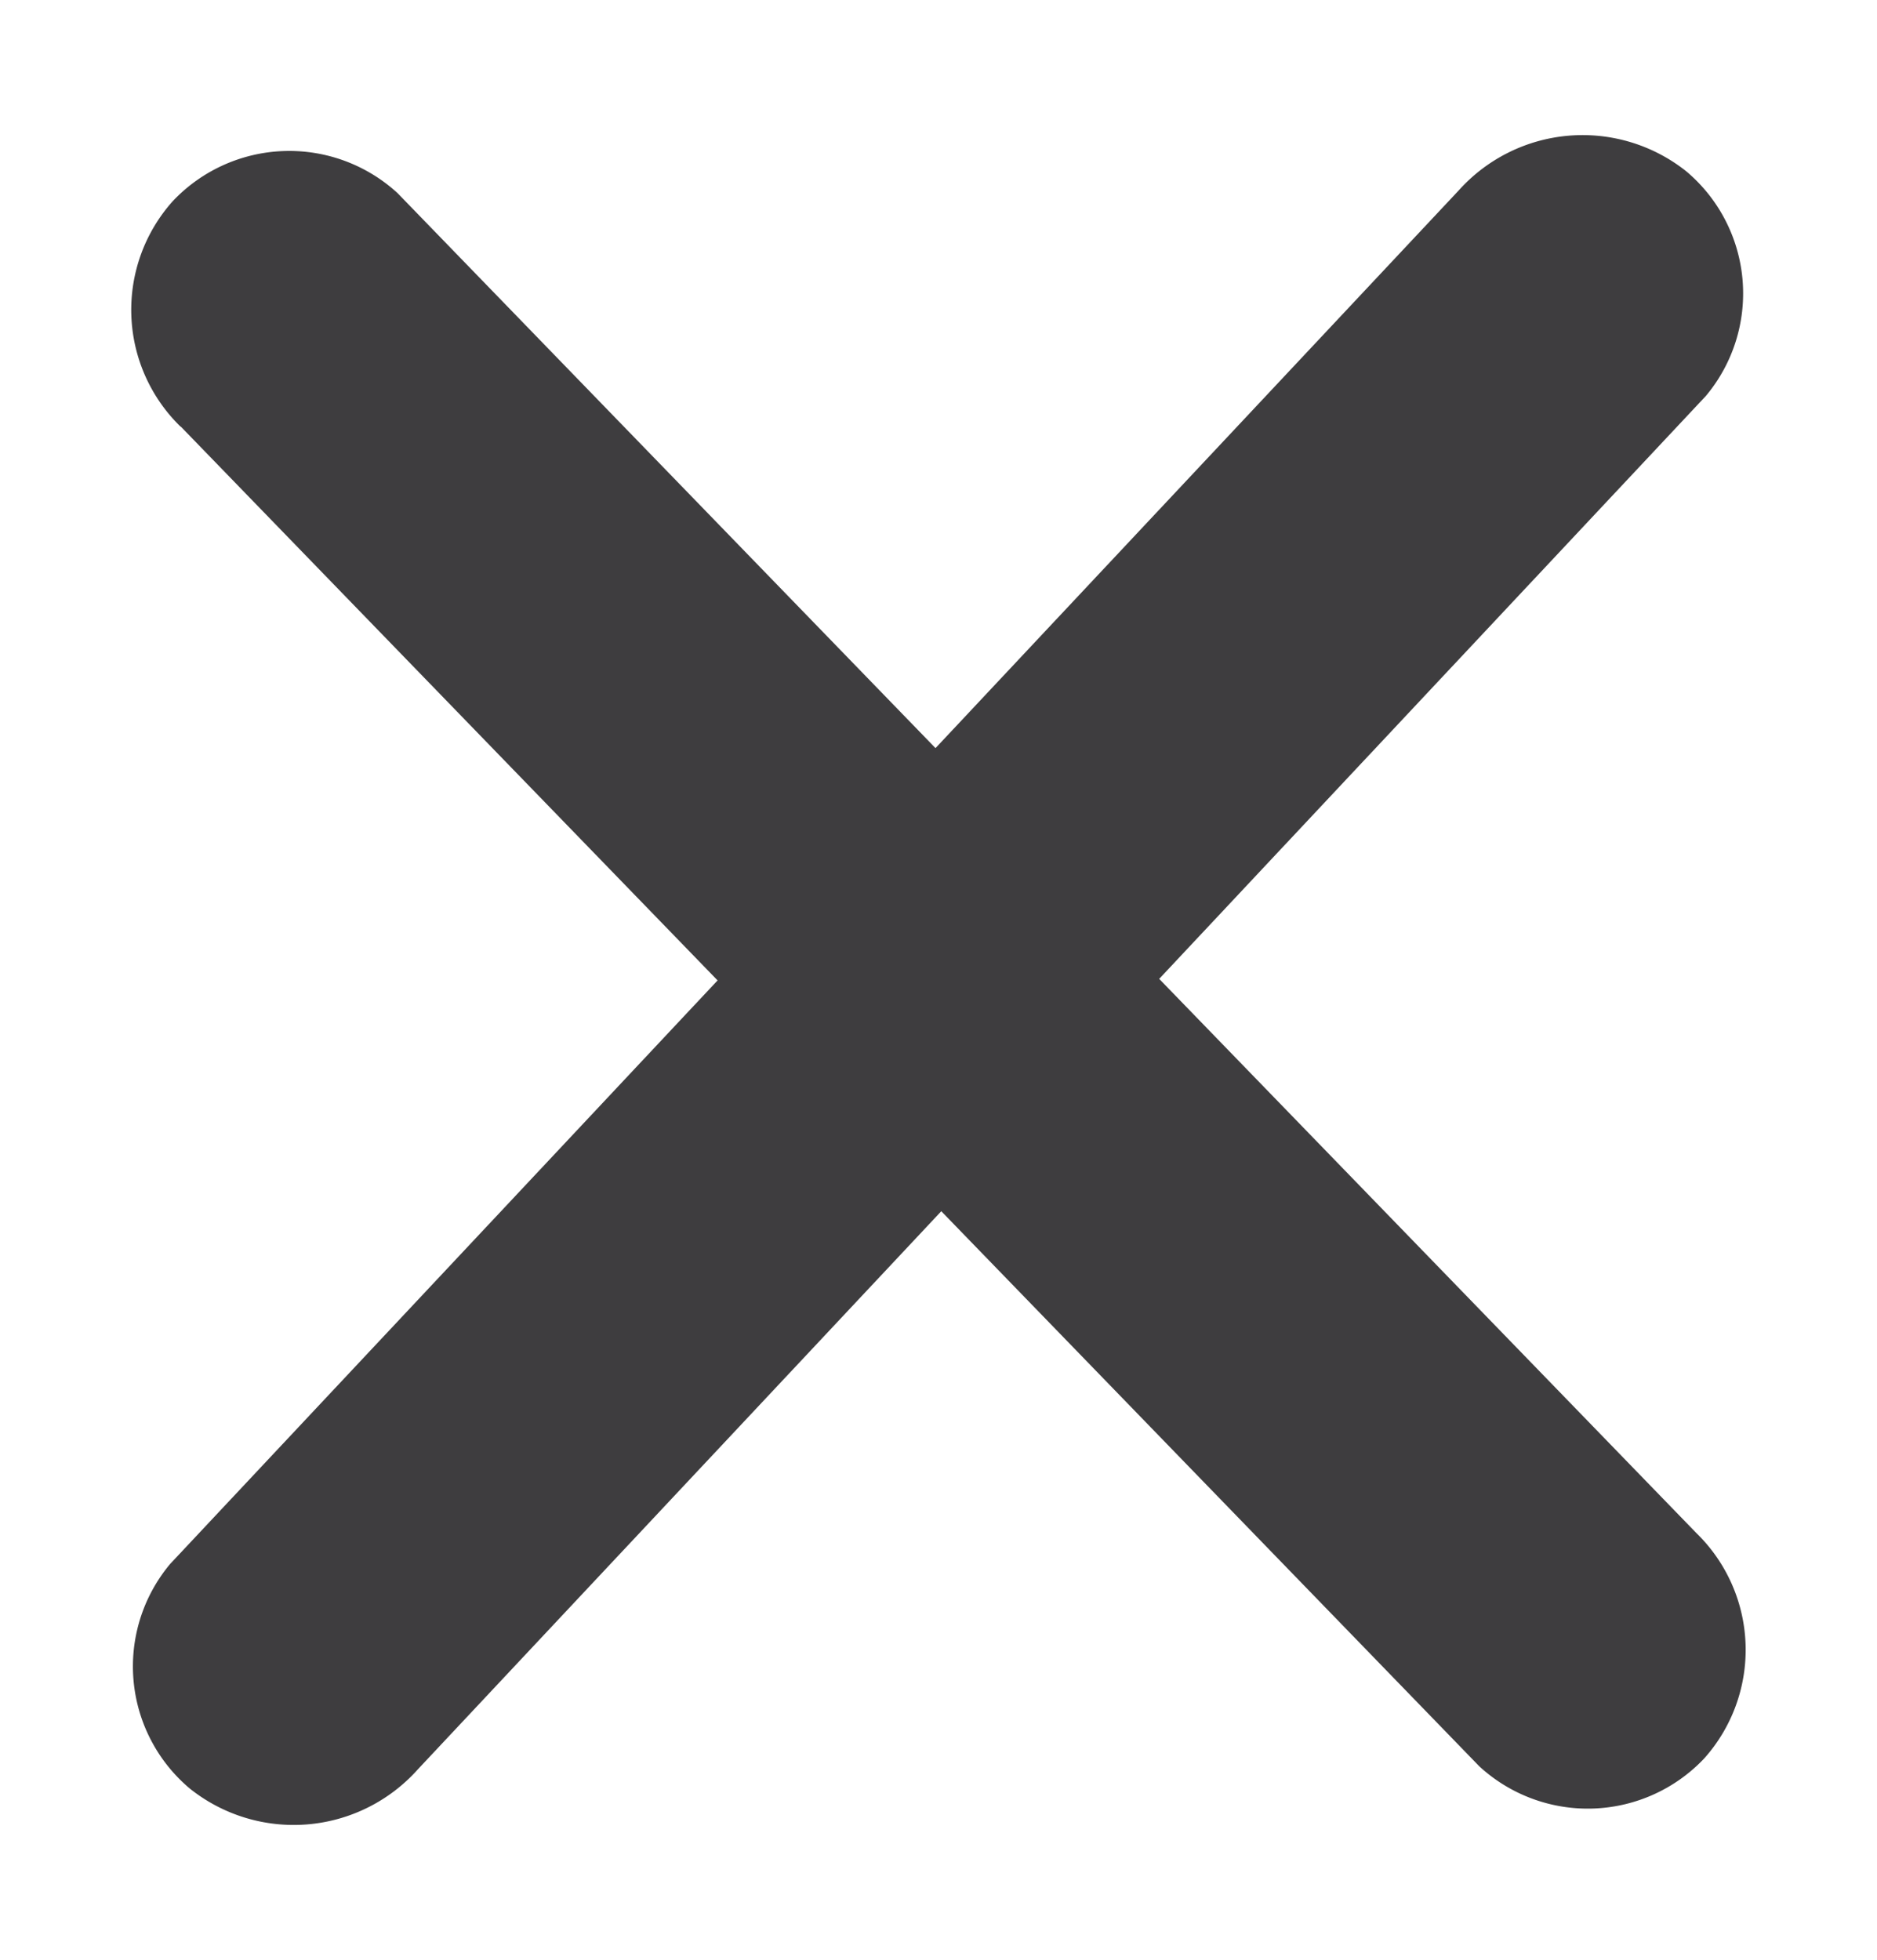 <svg id="CLOSE" xmlns="http://www.w3.org/2000/svg" width="27.065" height="28.252" viewBox="0 0 27.065 28.252">
  <path id="Path_587" data-name="Path 587" d="M3.022,28.948,4.378,2.079A2.31,2.31,0,0,0,2.084-.215a2.349,2.349,0,0,0-2.3,2.3l-1.355,26.87A2.31,2.31,0,0,0,.725,31.246a2.349,2.349,0,0,0,2.3-2.3Z" transform="translate(25.837 23.68) rotate(133)" fill="#3e3d3f"/>
  <path id="Path_692" data-name="Path 692" d="M7.619,30.1,9.114,3a2.3,2.3,0,0,0-2.3-2.3A2.4,2.4,0,0,0,4.48,3.021l-1.5,27.106a2.3,2.3,0,0,0,2.3,2.3A2.4,2.4,0,0,0,7.619,30.1Z" transform="matrix(0.766, 0.643, -0.643, 0.766, 19.544, -2.449)" fill="#3e3d3f"/>
</svg>
